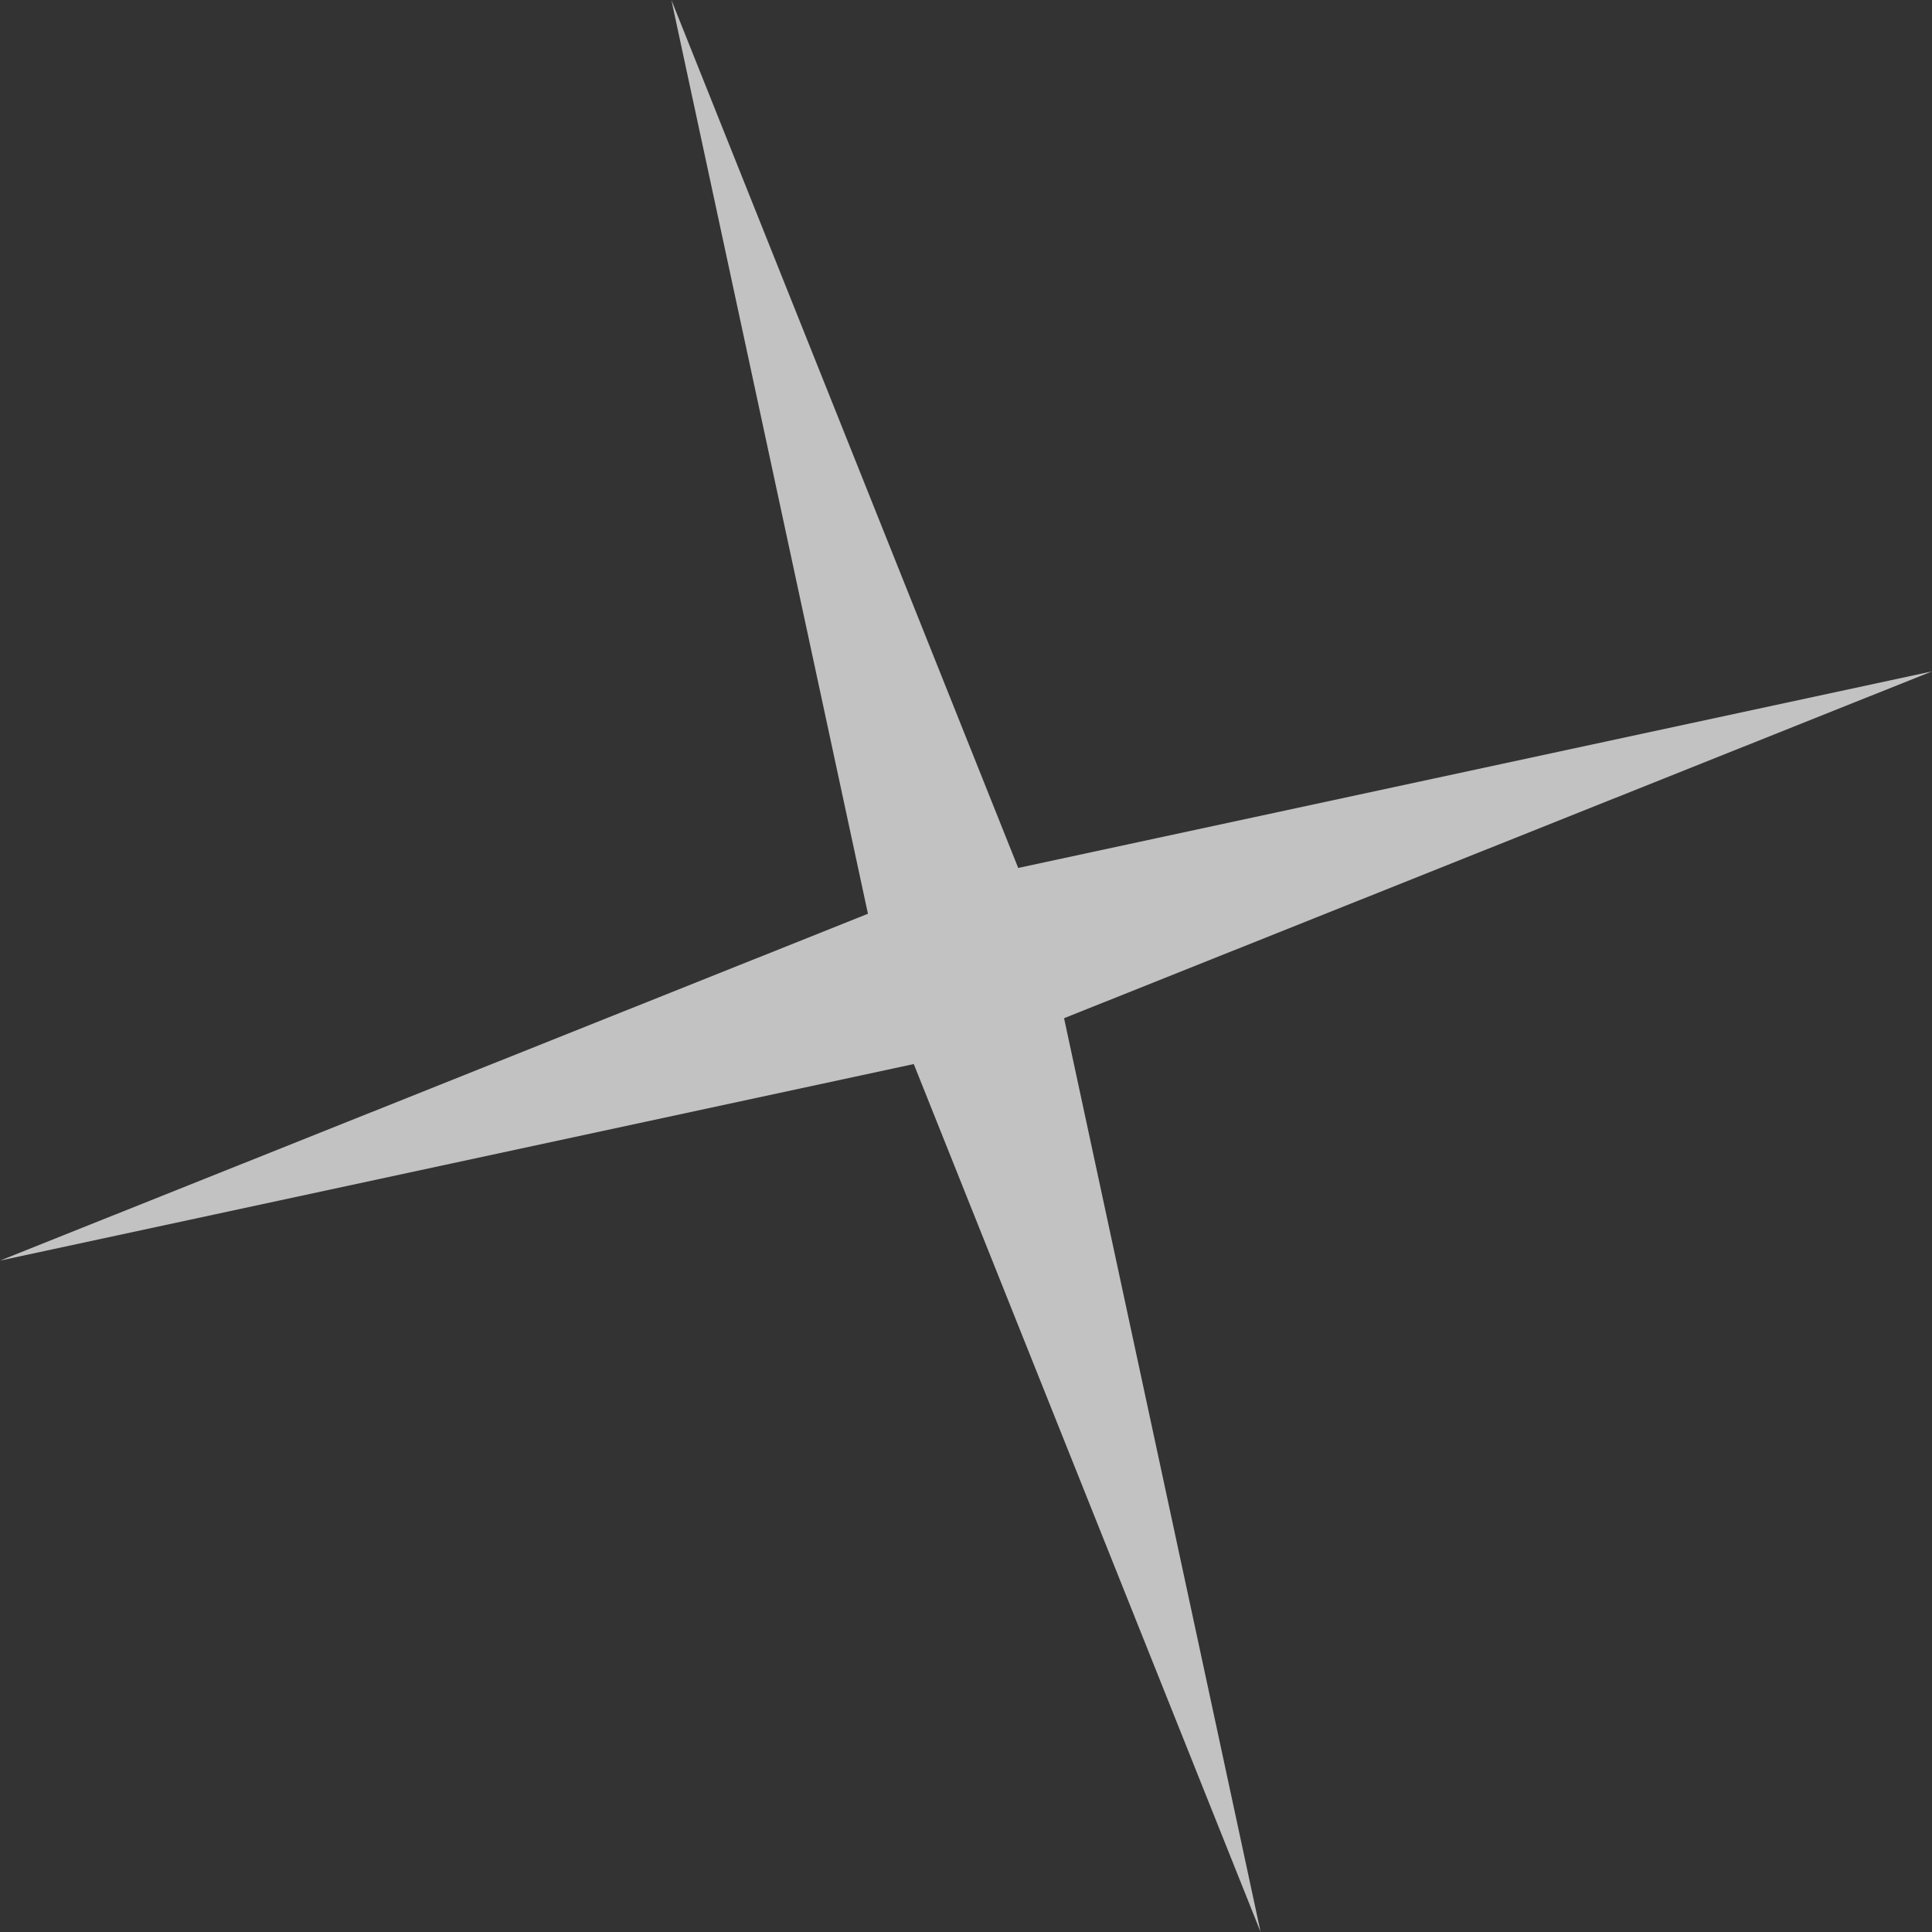 <?xml version="1.0" encoding="UTF-8"?> <svg xmlns="http://www.w3.org/2000/svg" width="85" height="85" viewBox="0 0 85 85" fill="none"><rect x="0" y="0" width="85" height="85" fill="#333333" stroke="none"/> <path d="M4.22536e-05 55.461L38.186 40.202L29.538 -9.35358e-05L44.797 38.186L85 29.538L46.814 44.797L55.461 84.999L40.202 46.814L4.22536e-05 55.461Z" fill="white" fill-opacity="0.7"></path> </svg> 
